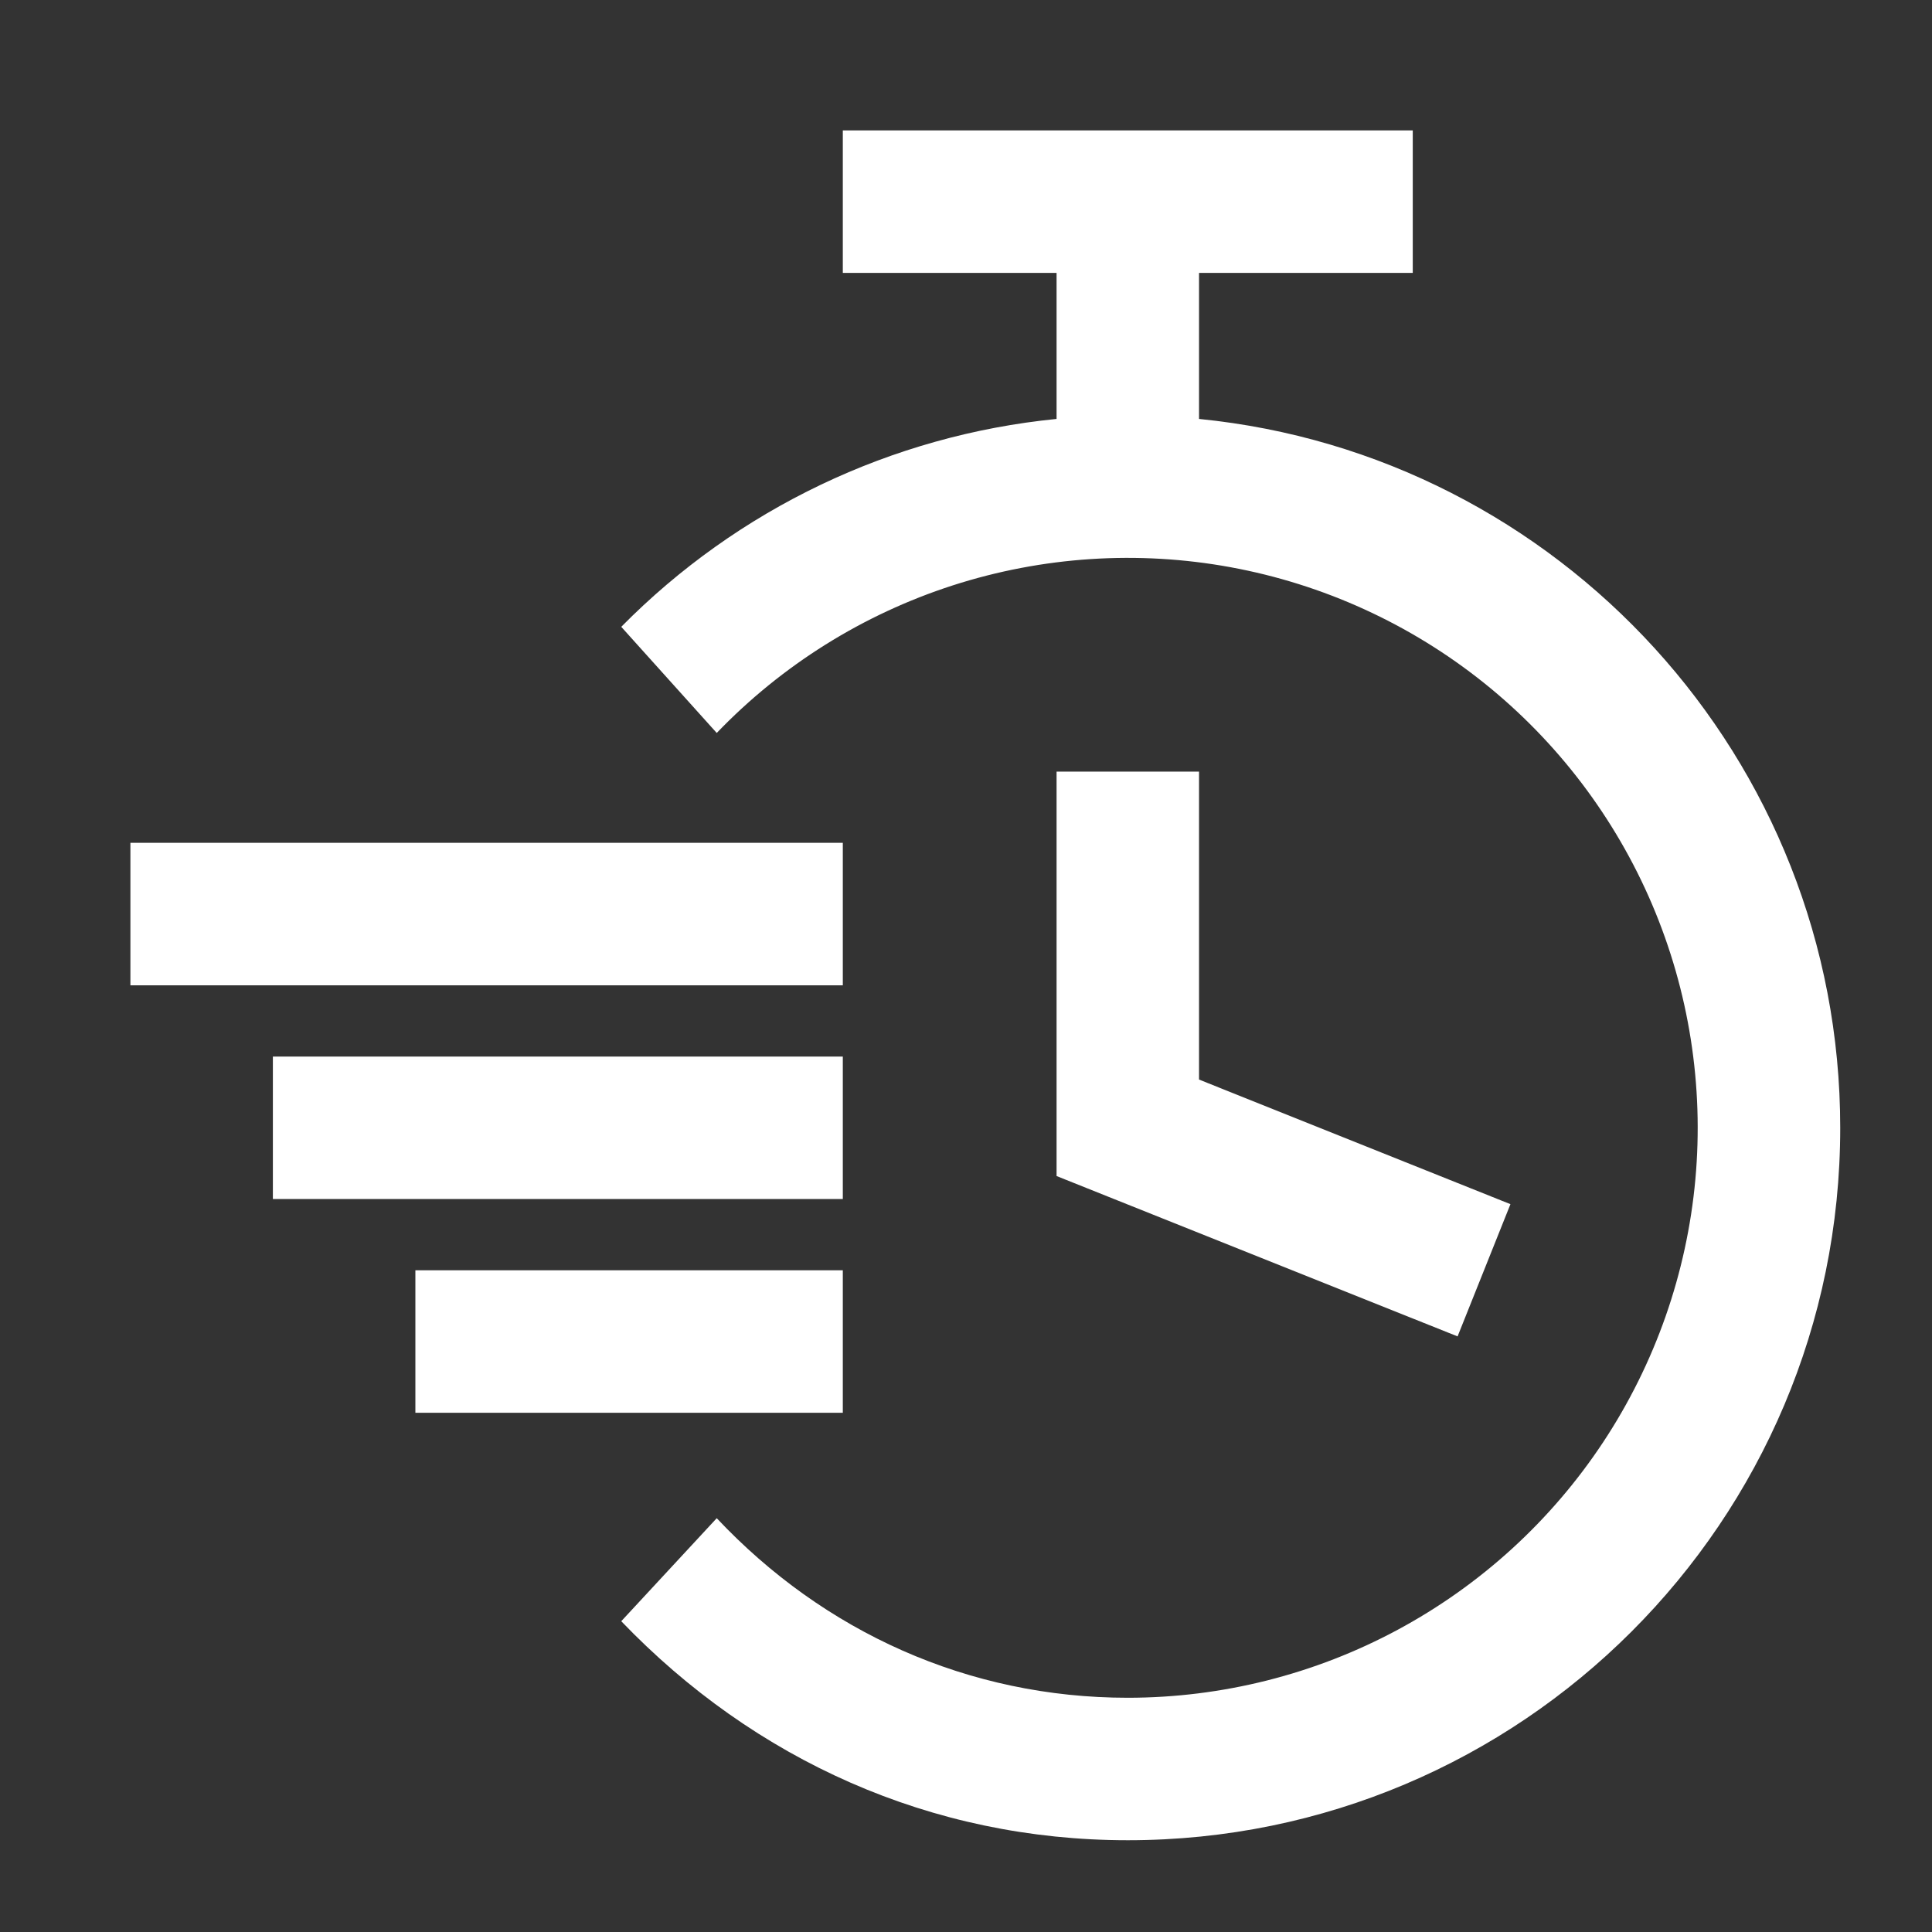 <svg width="50" height="50" viewBox="0 0 50 50" fill="none" xmlns="http://www.w3.org/2000/svg">
<rect x="0" y="0" width="50" height="50" fill="#333333" stroke="none"/>
<path d="M36.562 3.375V7.062H31.031V10.842C40.348 11.766 47.625 19.628 47.625 29.188C47.625 39.37 39.37 47.625 29.188 47.625C24.095 47.625 19.526 45.547 16.078 41.957L18.549 39.291C21.32 42.234 25.061 43.938 29.188 43.938C31.626 43.937 34.026 43.333 36.173 42.178C38.32 41.023 40.148 39.354 41.492 37.32C42.836 35.286 43.655 32.95 43.876 30.522C44.096 28.094 43.712 25.649 42.756 23.406C41.8 21.163 40.303 19.192 38.399 17.669C36.495 16.146 34.243 15.119 31.845 14.679C29.447 14.24 26.977 14.402 24.657 15.15C22.337 15.899 20.238 17.211 18.549 18.969L16.078 16.222C19.091 13.169 23.076 11.266 27.344 10.842V7.062H21.812V3.375H36.562ZM21.812 32.875V36.562H10.75V32.875H21.812ZM31.031 19.969V27.939L39.09 31.164L37.722 34.586L27.344 30.436V19.969H31.031ZM21.812 27.344V31.031H7.062V27.344H21.812ZM21.812 21.812V25.5H3.375V21.812H21.812Z" fill="white"/>
</svg>
